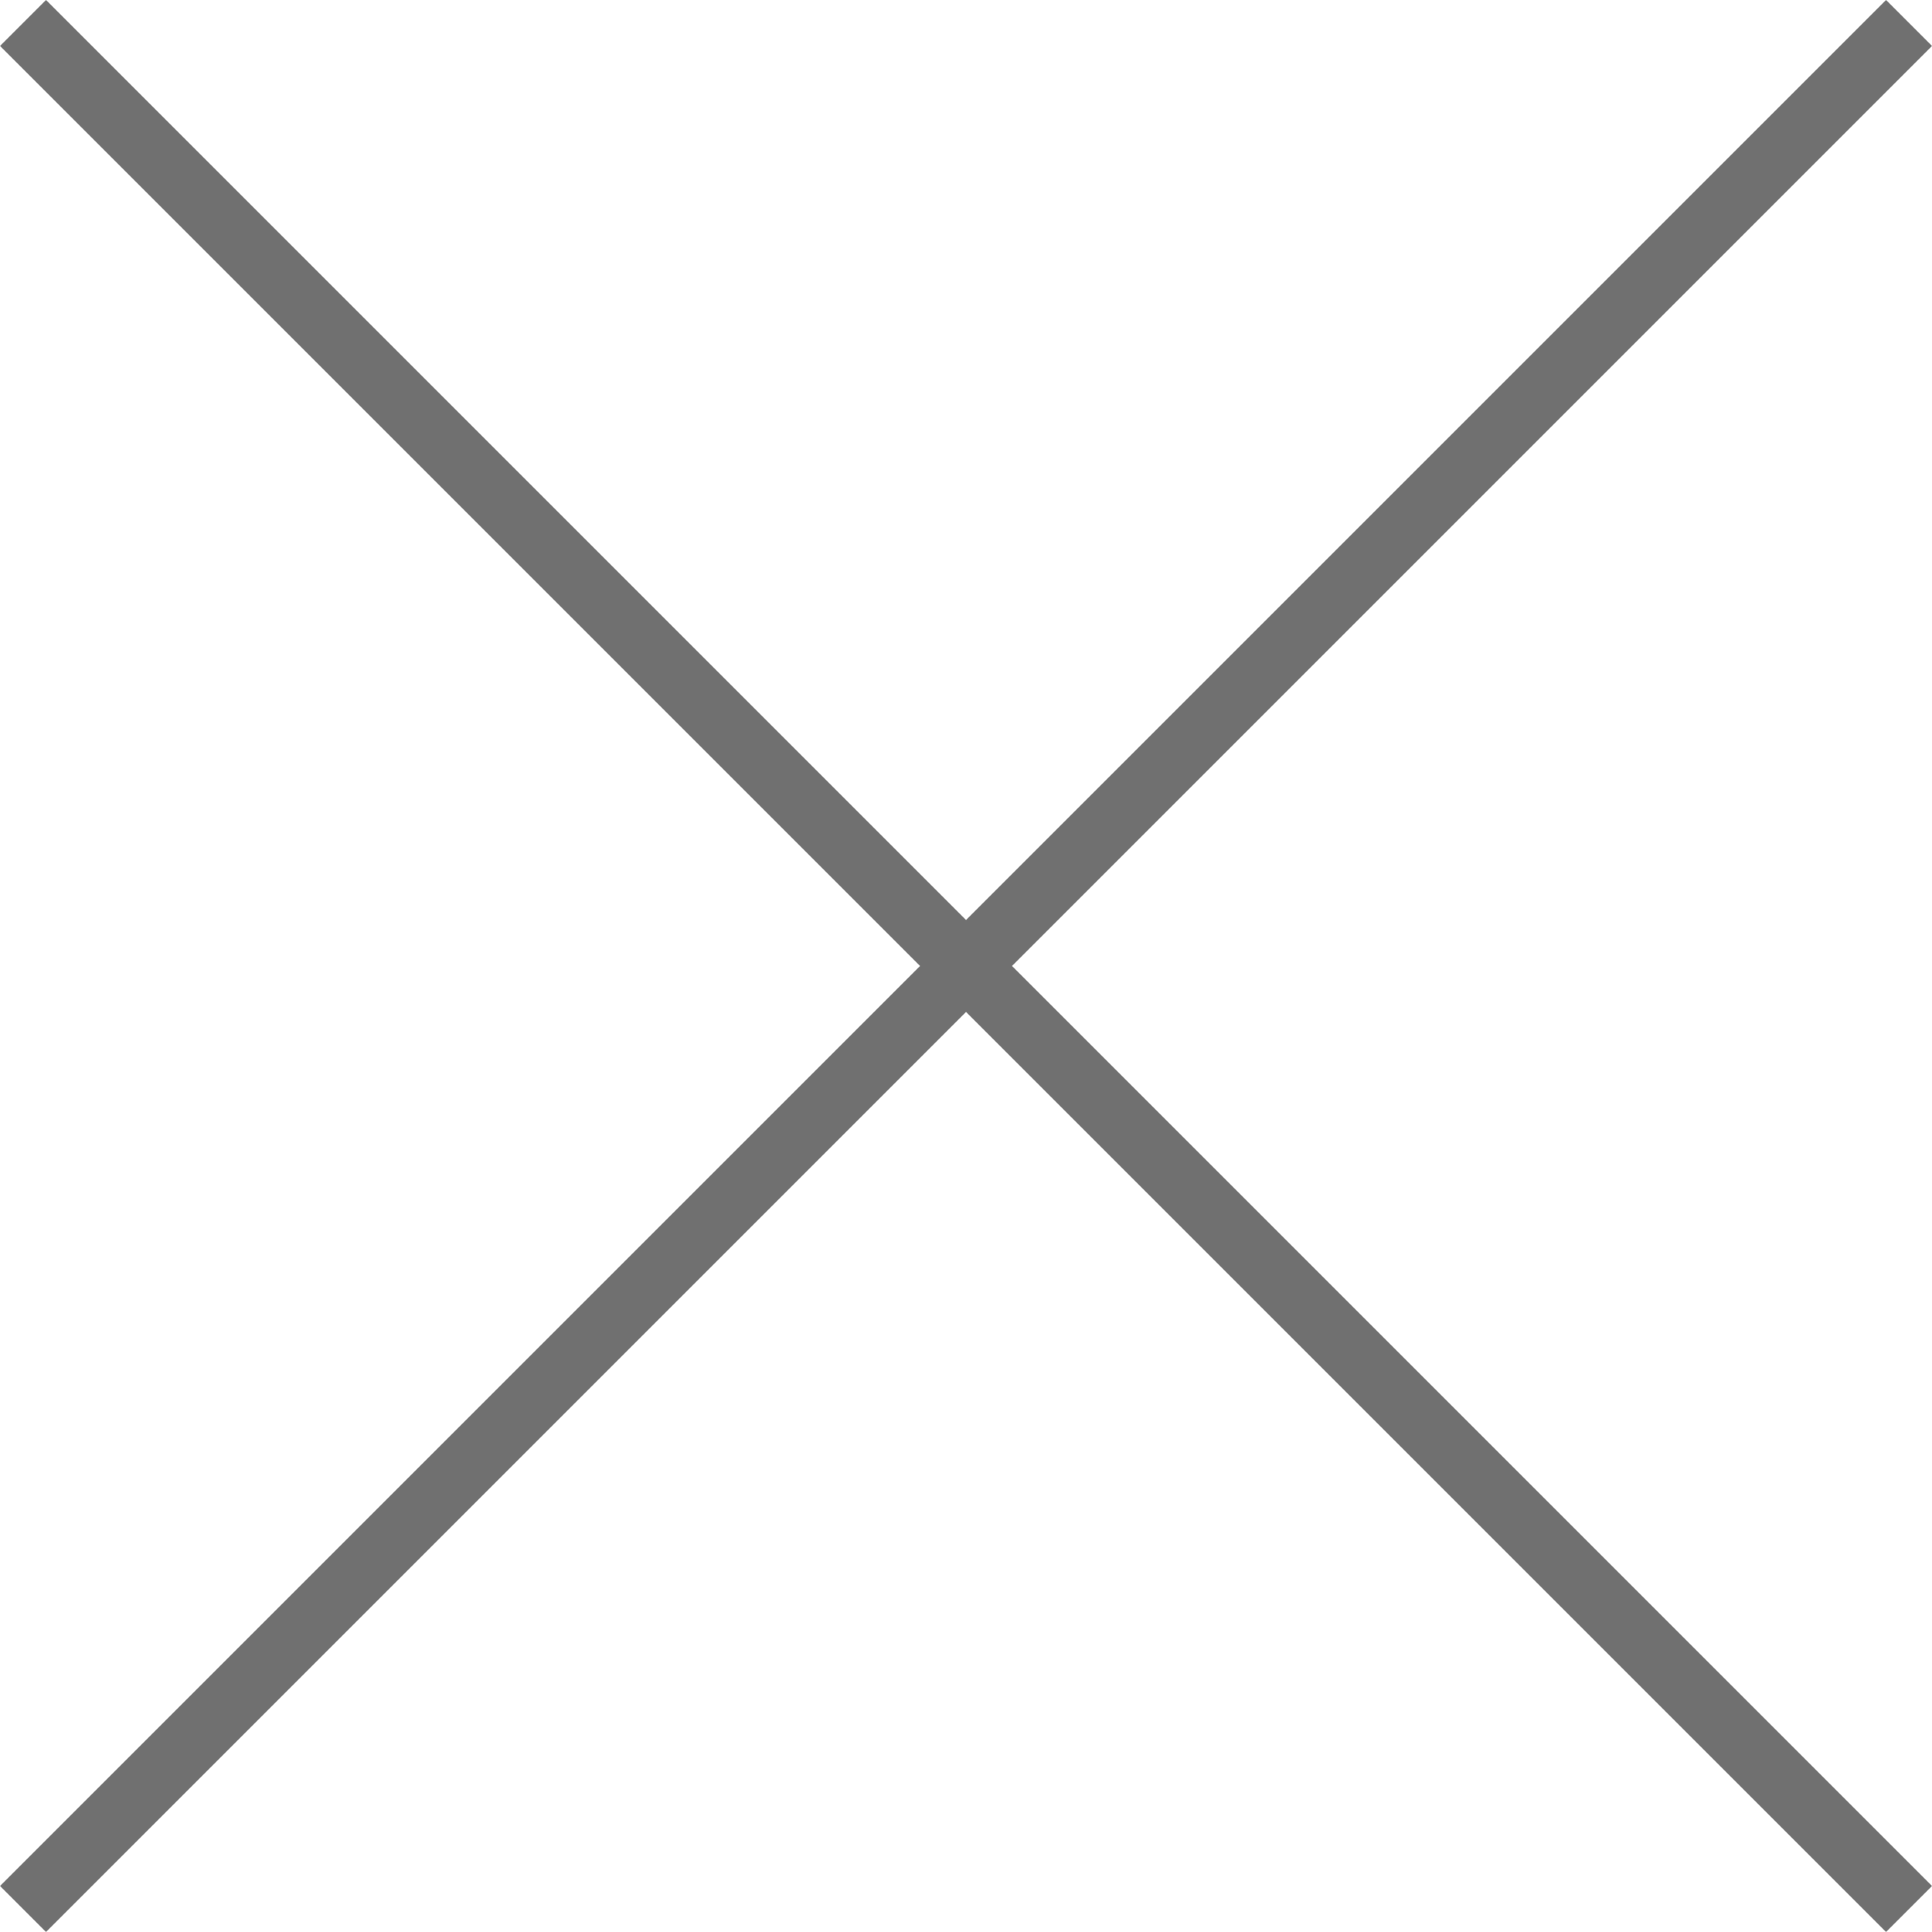 <svg xmlns="http://www.w3.org/2000/svg" width="29.707" height="29.707" viewBox="0 0 29.707 29.707">
  <g id="Groupe_2005" data-name="Groupe 2005" transform="translate(-293.646 -16.315)">
    <line id="Ligne_23" data-name="Ligne 23" x2="29" y2="29" transform="translate(294 16.668)" fill="none" stroke="#707070" stroke-width="1"/>
    <line id="Ligne_24" data-name="Ligne 24" x1="29" y2="29" transform="translate(294 16.668)" fill="none" stroke="#707070" stroke-width="1"/>
  </g>
</svg>
